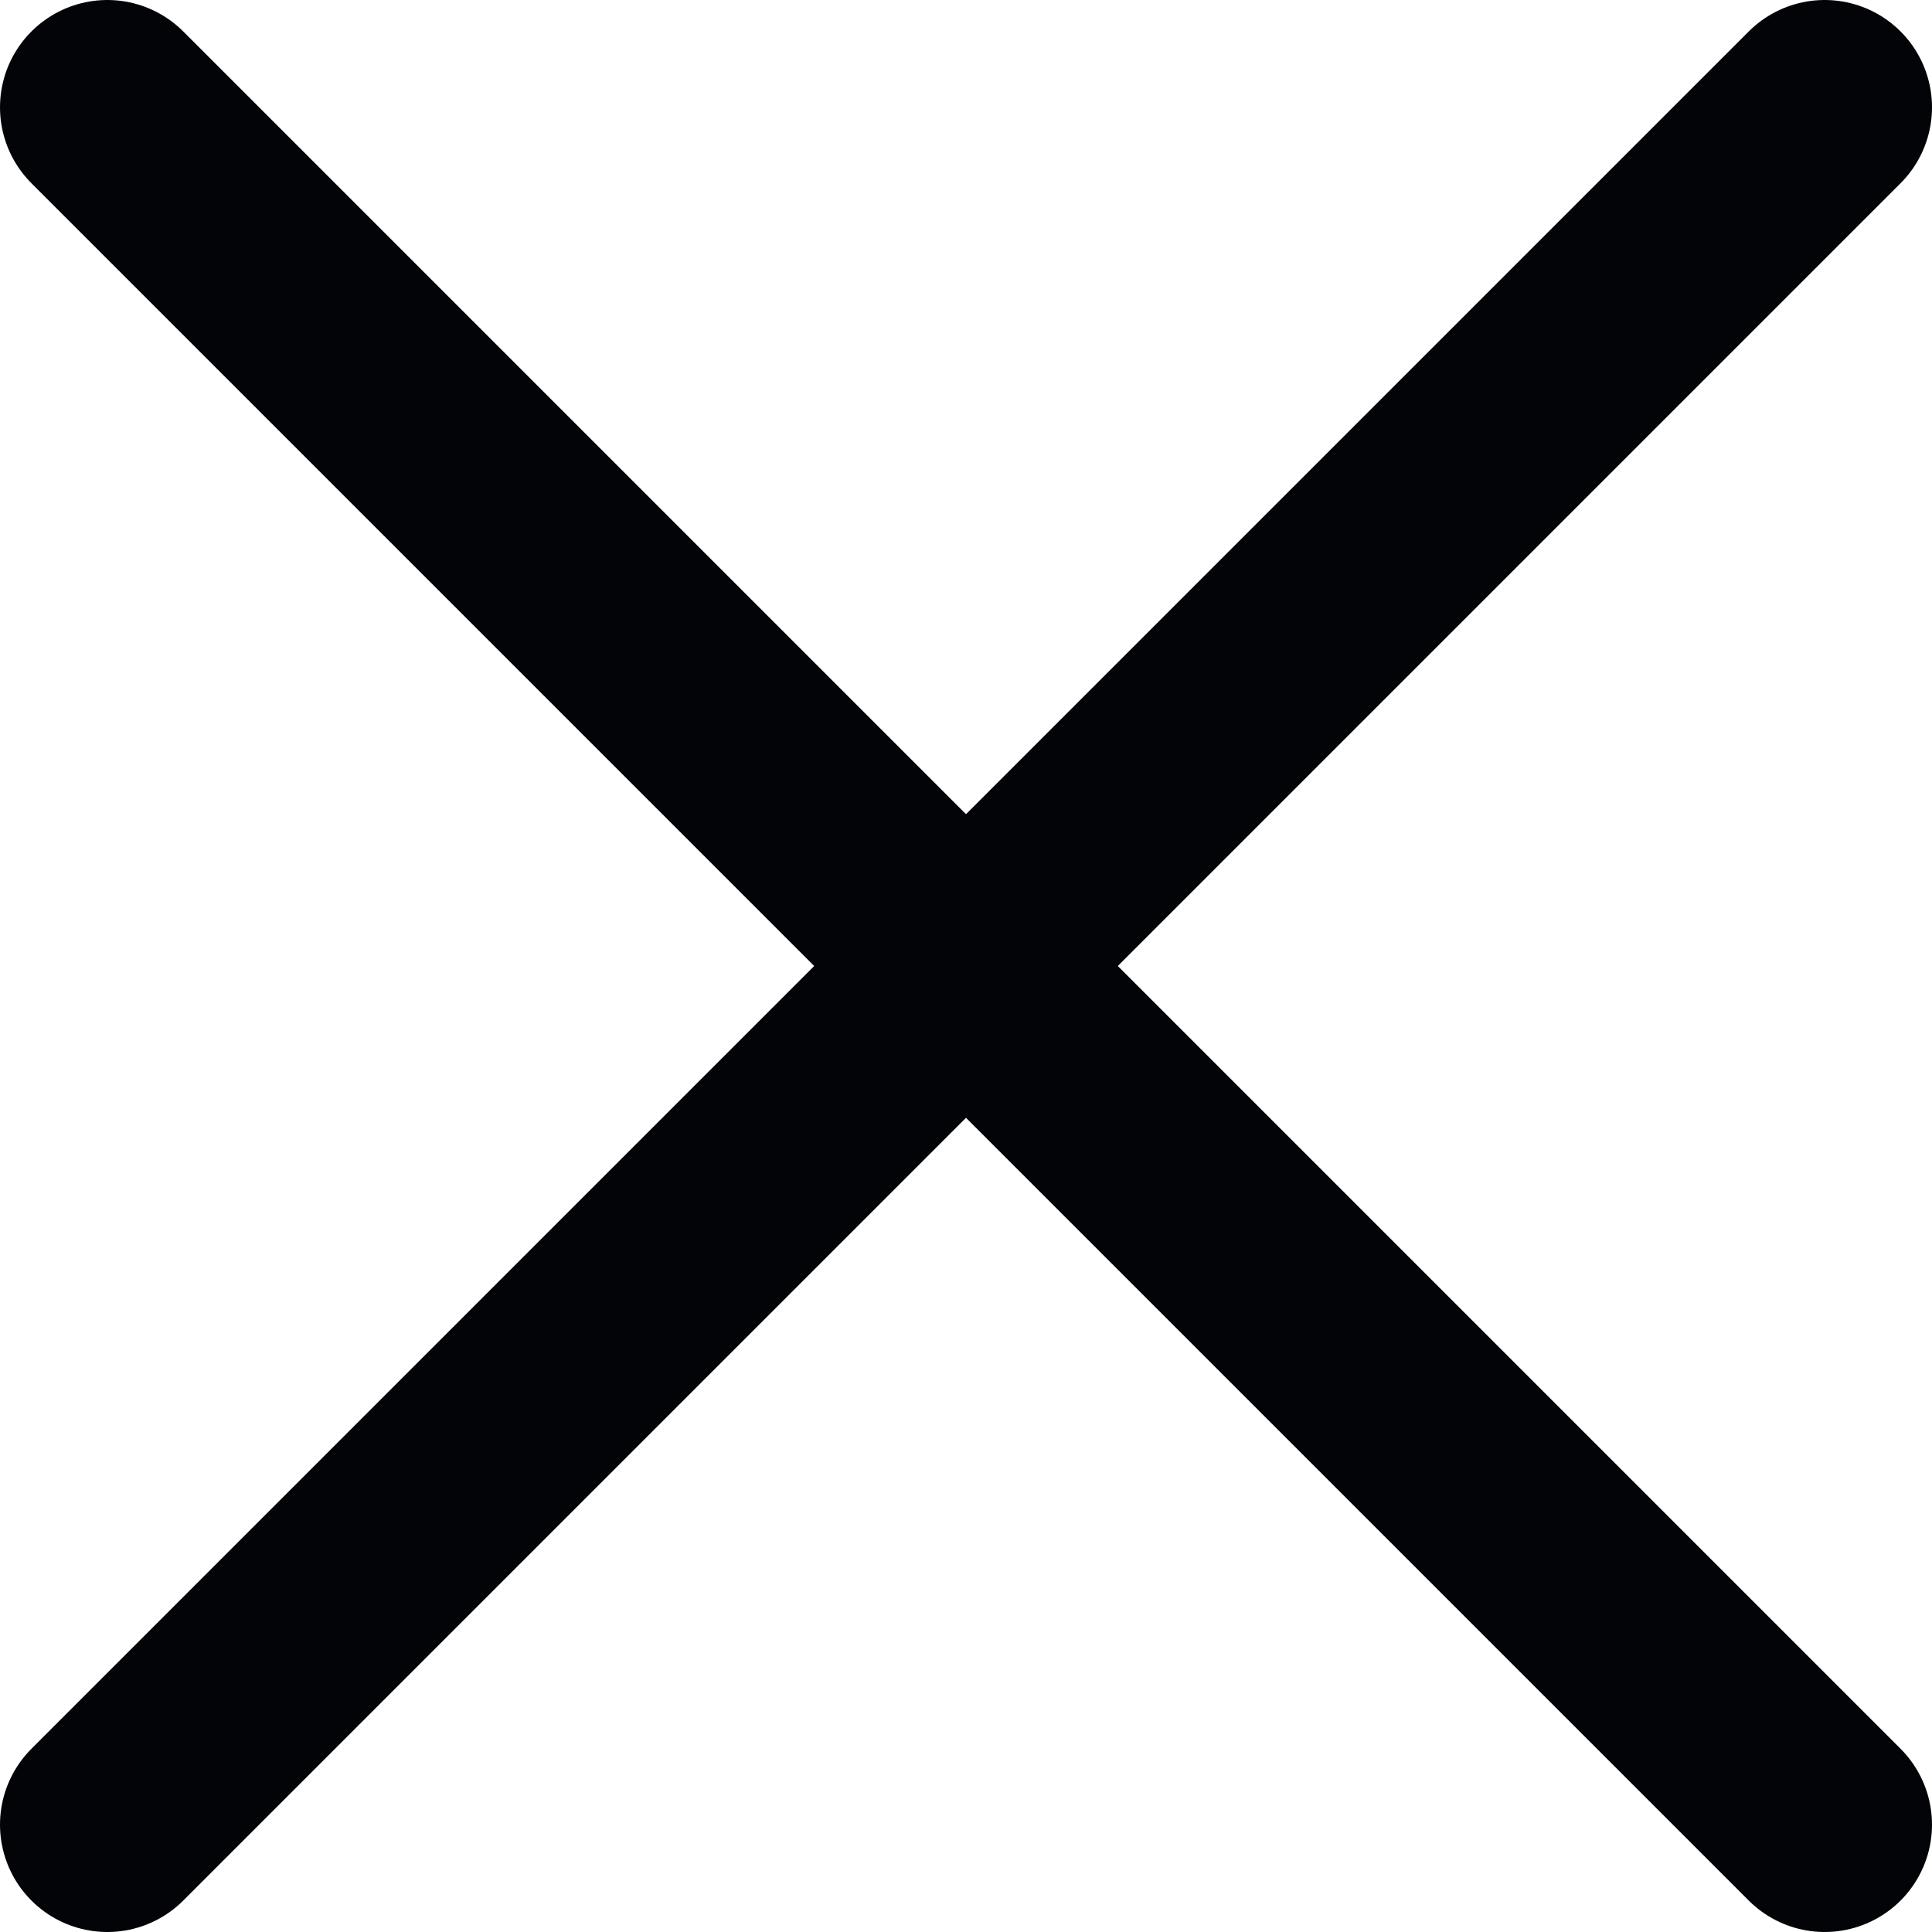 <svg width="18" height="18" viewBox="0 0 18 18" fill="none" xmlns="http://www.w3.org/2000/svg">
<path d="M1 17L17 1" stroke="#020407" stroke-width="2" stroke-linecap="round" stroke-linejoin="round"/>
<path d="M17 17L1 1" stroke="#020407" stroke-width="2" stroke-linecap="round" stroke-linejoin="round"/>
</svg>
